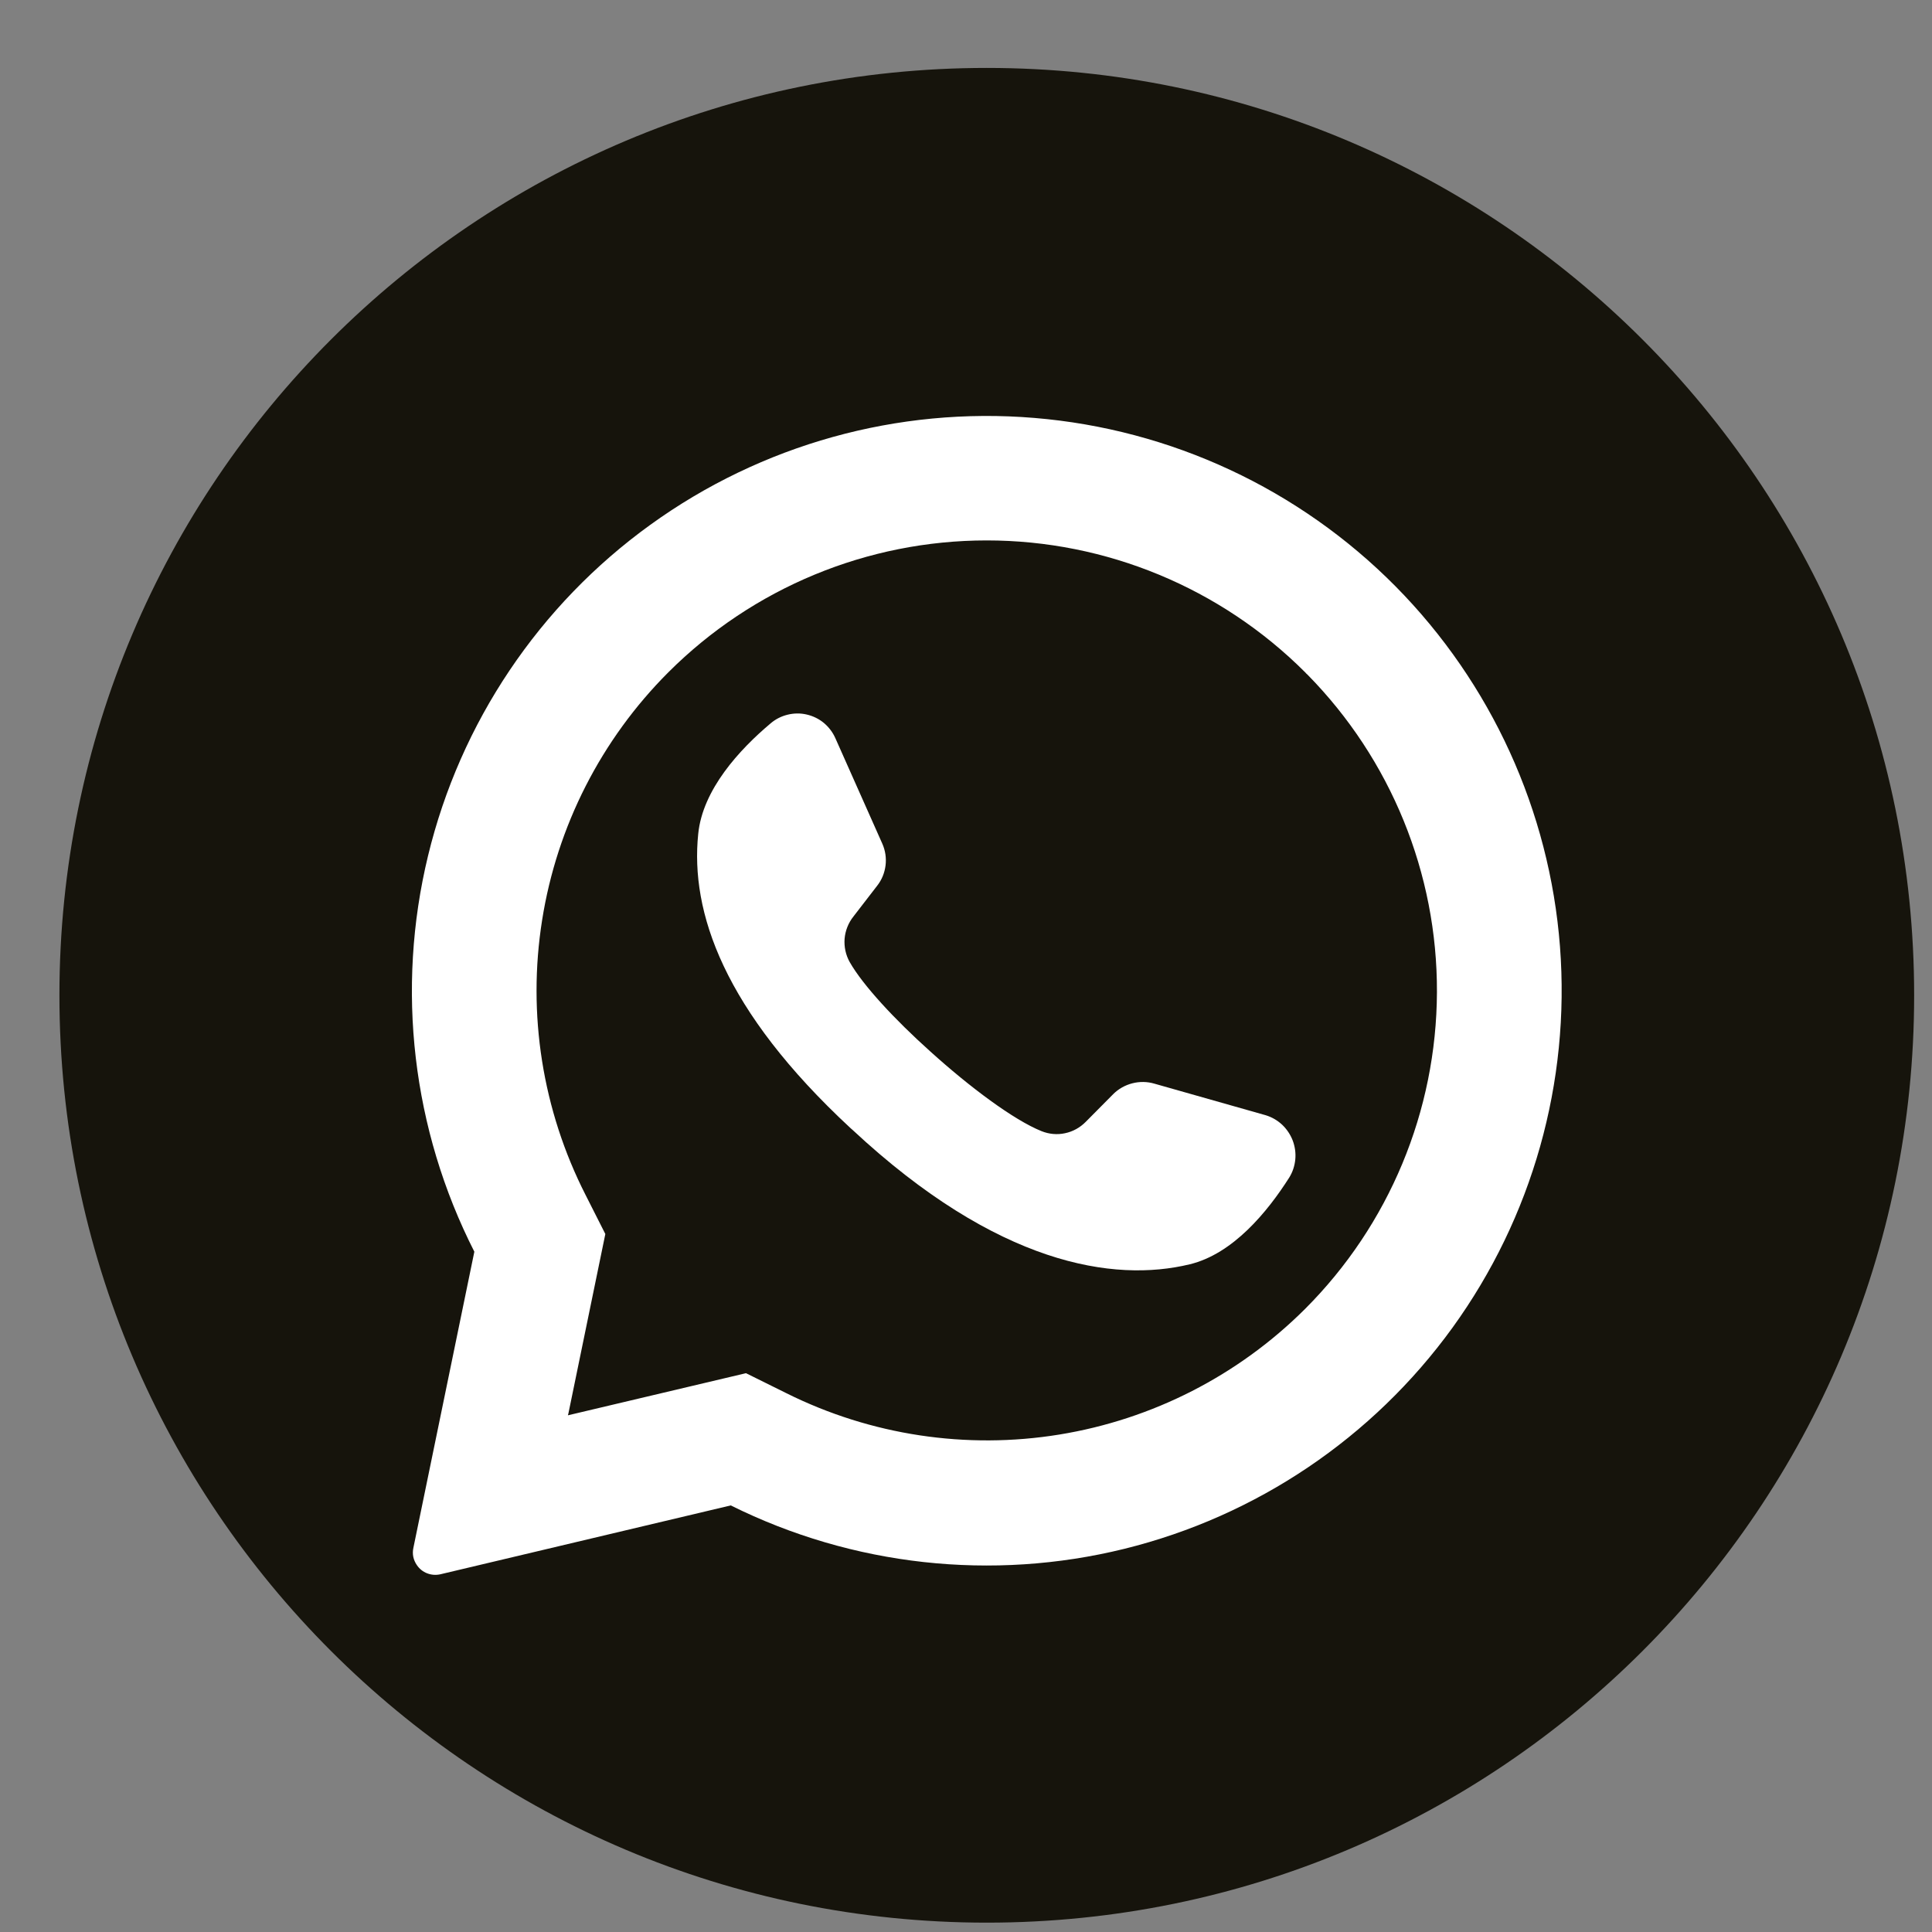 <?xml version="1.0" encoding="UTF-8"?>
<svg xmlns="http://www.w3.org/2000/svg" width="25" height="25" viewBox="0 0 25 25" fill="none">
  <rect x="0" y="0" width="25" height="25" fill="#808080" stroke="none"/>
  <g clip-path="url(#clip0_105_7039)">
    <path d="M12.769 24.879C19.396 24.879 24.769 19.506 24.769 12.879C24.769 6.251 19.396 0.879 12.769 0.879C6.141 0.879 0.769 6.251 0.769 12.879C0.769 19.506 6.141 24.879 12.769 24.879Z" fill="#16140C"></path>
    <path d="M18.059 7.588C16.811 6.327 15.153 5.554 13.384 5.408C11.616 5.261 9.853 5.752 8.415 6.791C6.976 7.83 5.956 9.349 5.539 11.073C5.121 12.798 5.334 14.615 6.138 16.197L5.349 20.03C5.341 20.068 5.34 20.107 5.348 20.146C5.356 20.184 5.372 20.22 5.394 20.252C5.427 20.301 5.473 20.338 5.528 20.359C5.583 20.38 5.642 20.384 5.699 20.371L9.456 19.48C11.033 20.264 12.838 20.463 14.548 20.042C16.258 19.62 17.763 18.606 18.796 17.179C19.828 15.752 20.321 14.005 20.186 12.248C20.051 10.492 19.297 8.841 18.059 7.588ZM16.888 16.937C16.024 17.799 14.912 18.367 13.708 18.563C12.504 18.759 11.268 18.572 10.176 18.028L9.653 17.769L7.349 18.314L7.356 18.286L7.833 15.968L7.577 15.462C7.019 14.366 6.822 13.121 7.015 11.906C7.207 10.692 7.779 9.569 8.649 8.699C9.742 7.607 11.223 6.993 12.768 6.993C14.313 6.993 15.795 7.607 16.888 8.699C16.897 8.71 16.907 8.72 16.918 8.729C17.997 9.825 18.6 11.302 18.594 12.839C18.588 14.377 17.975 15.85 16.888 16.937Z" fill="white"></path>
    <path d="M16.683 15.237C16.401 15.681 15.955 16.225 15.395 16.36C14.413 16.598 12.906 16.368 11.031 14.62L11.008 14.6C9.359 13.071 8.931 11.799 9.035 10.79C9.092 10.217 9.569 9.699 9.971 9.361C10.035 9.306 10.11 9.268 10.192 9.248C10.273 9.228 10.358 9.227 10.439 9.246C10.521 9.265 10.597 9.302 10.661 9.355C10.725 9.409 10.776 9.476 10.81 9.553L11.417 10.917C11.456 11.005 11.471 11.102 11.459 11.199C11.447 11.295 11.41 11.386 11.35 11.462L11.043 11.86C10.977 11.943 10.938 12.043 10.929 12.148C10.921 12.252 10.944 12.358 10.995 12.449C11.167 12.751 11.579 13.194 12.036 13.604C12.549 14.068 13.117 14.492 13.477 14.637C13.574 14.676 13.68 14.686 13.781 14.664C13.883 14.643 13.976 14.591 14.049 14.517L14.405 14.158C14.473 14.09 14.559 14.042 14.652 14.018C14.745 13.994 14.844 13.995 14.936 14.022L16.378 14.431C16.457 14.455 16.53 14.497 16.591 14.554C16.651 14.611 16.698 14.681 16.728 14.759C16.757 14.837 16.769 14.92 16.761 15.003C16.753 15.086 16.727 15.166 16.683 15.237Z" fill="white"></path>
  </g>
  <defs>
    <clipPath id="clip0_105_7039">
      <rect width="24" height="24" fill="white" transform="translate(0.769 0.879)"></rect>
    </clipPath>
  </defs>
</svg>
